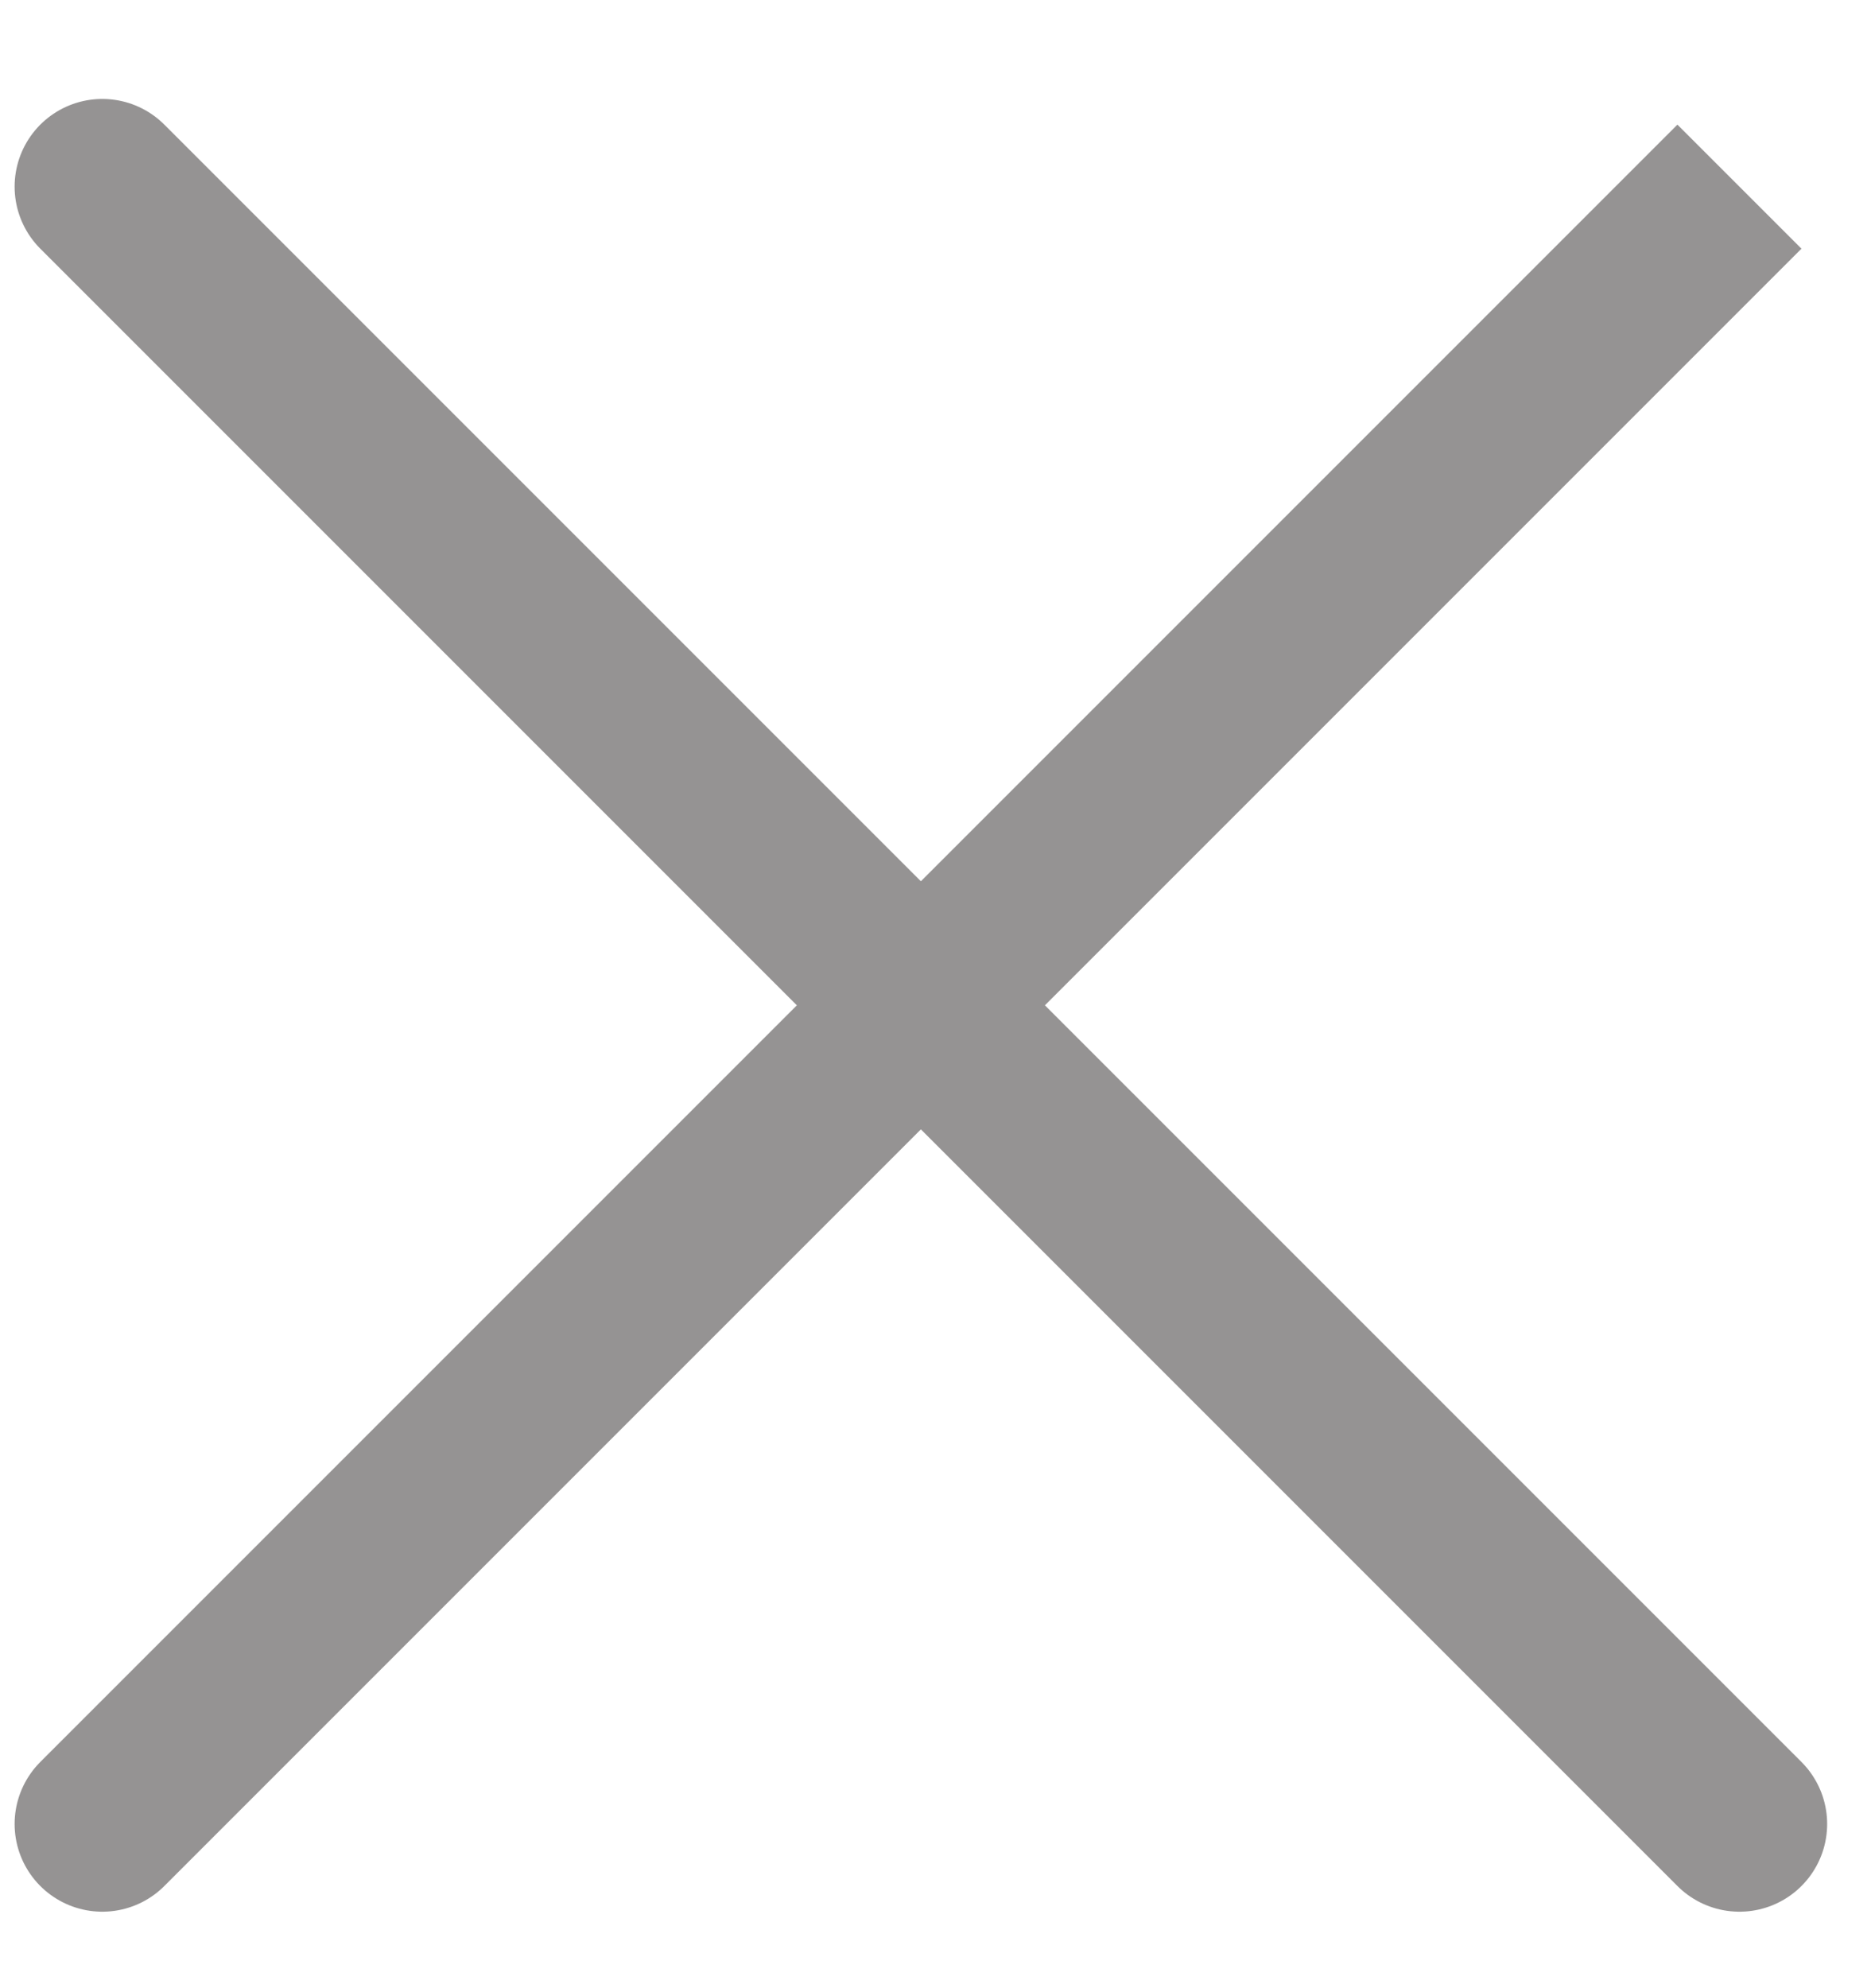 <svg width="16" height="17" viewBox="0 0 16 17" fill="none" xmlns="http://www.w3.org/2000/svg">
<path opacity="0.5" d="M0.875 1.596L7.875 8.596M14.875 15.596L7.875 8.596M7.875 8.596L14.875 1.596L0.875 15.596" stroke="#2C2929" stroke-width="1.5" stroke-linecap="round"/>
</svg>
